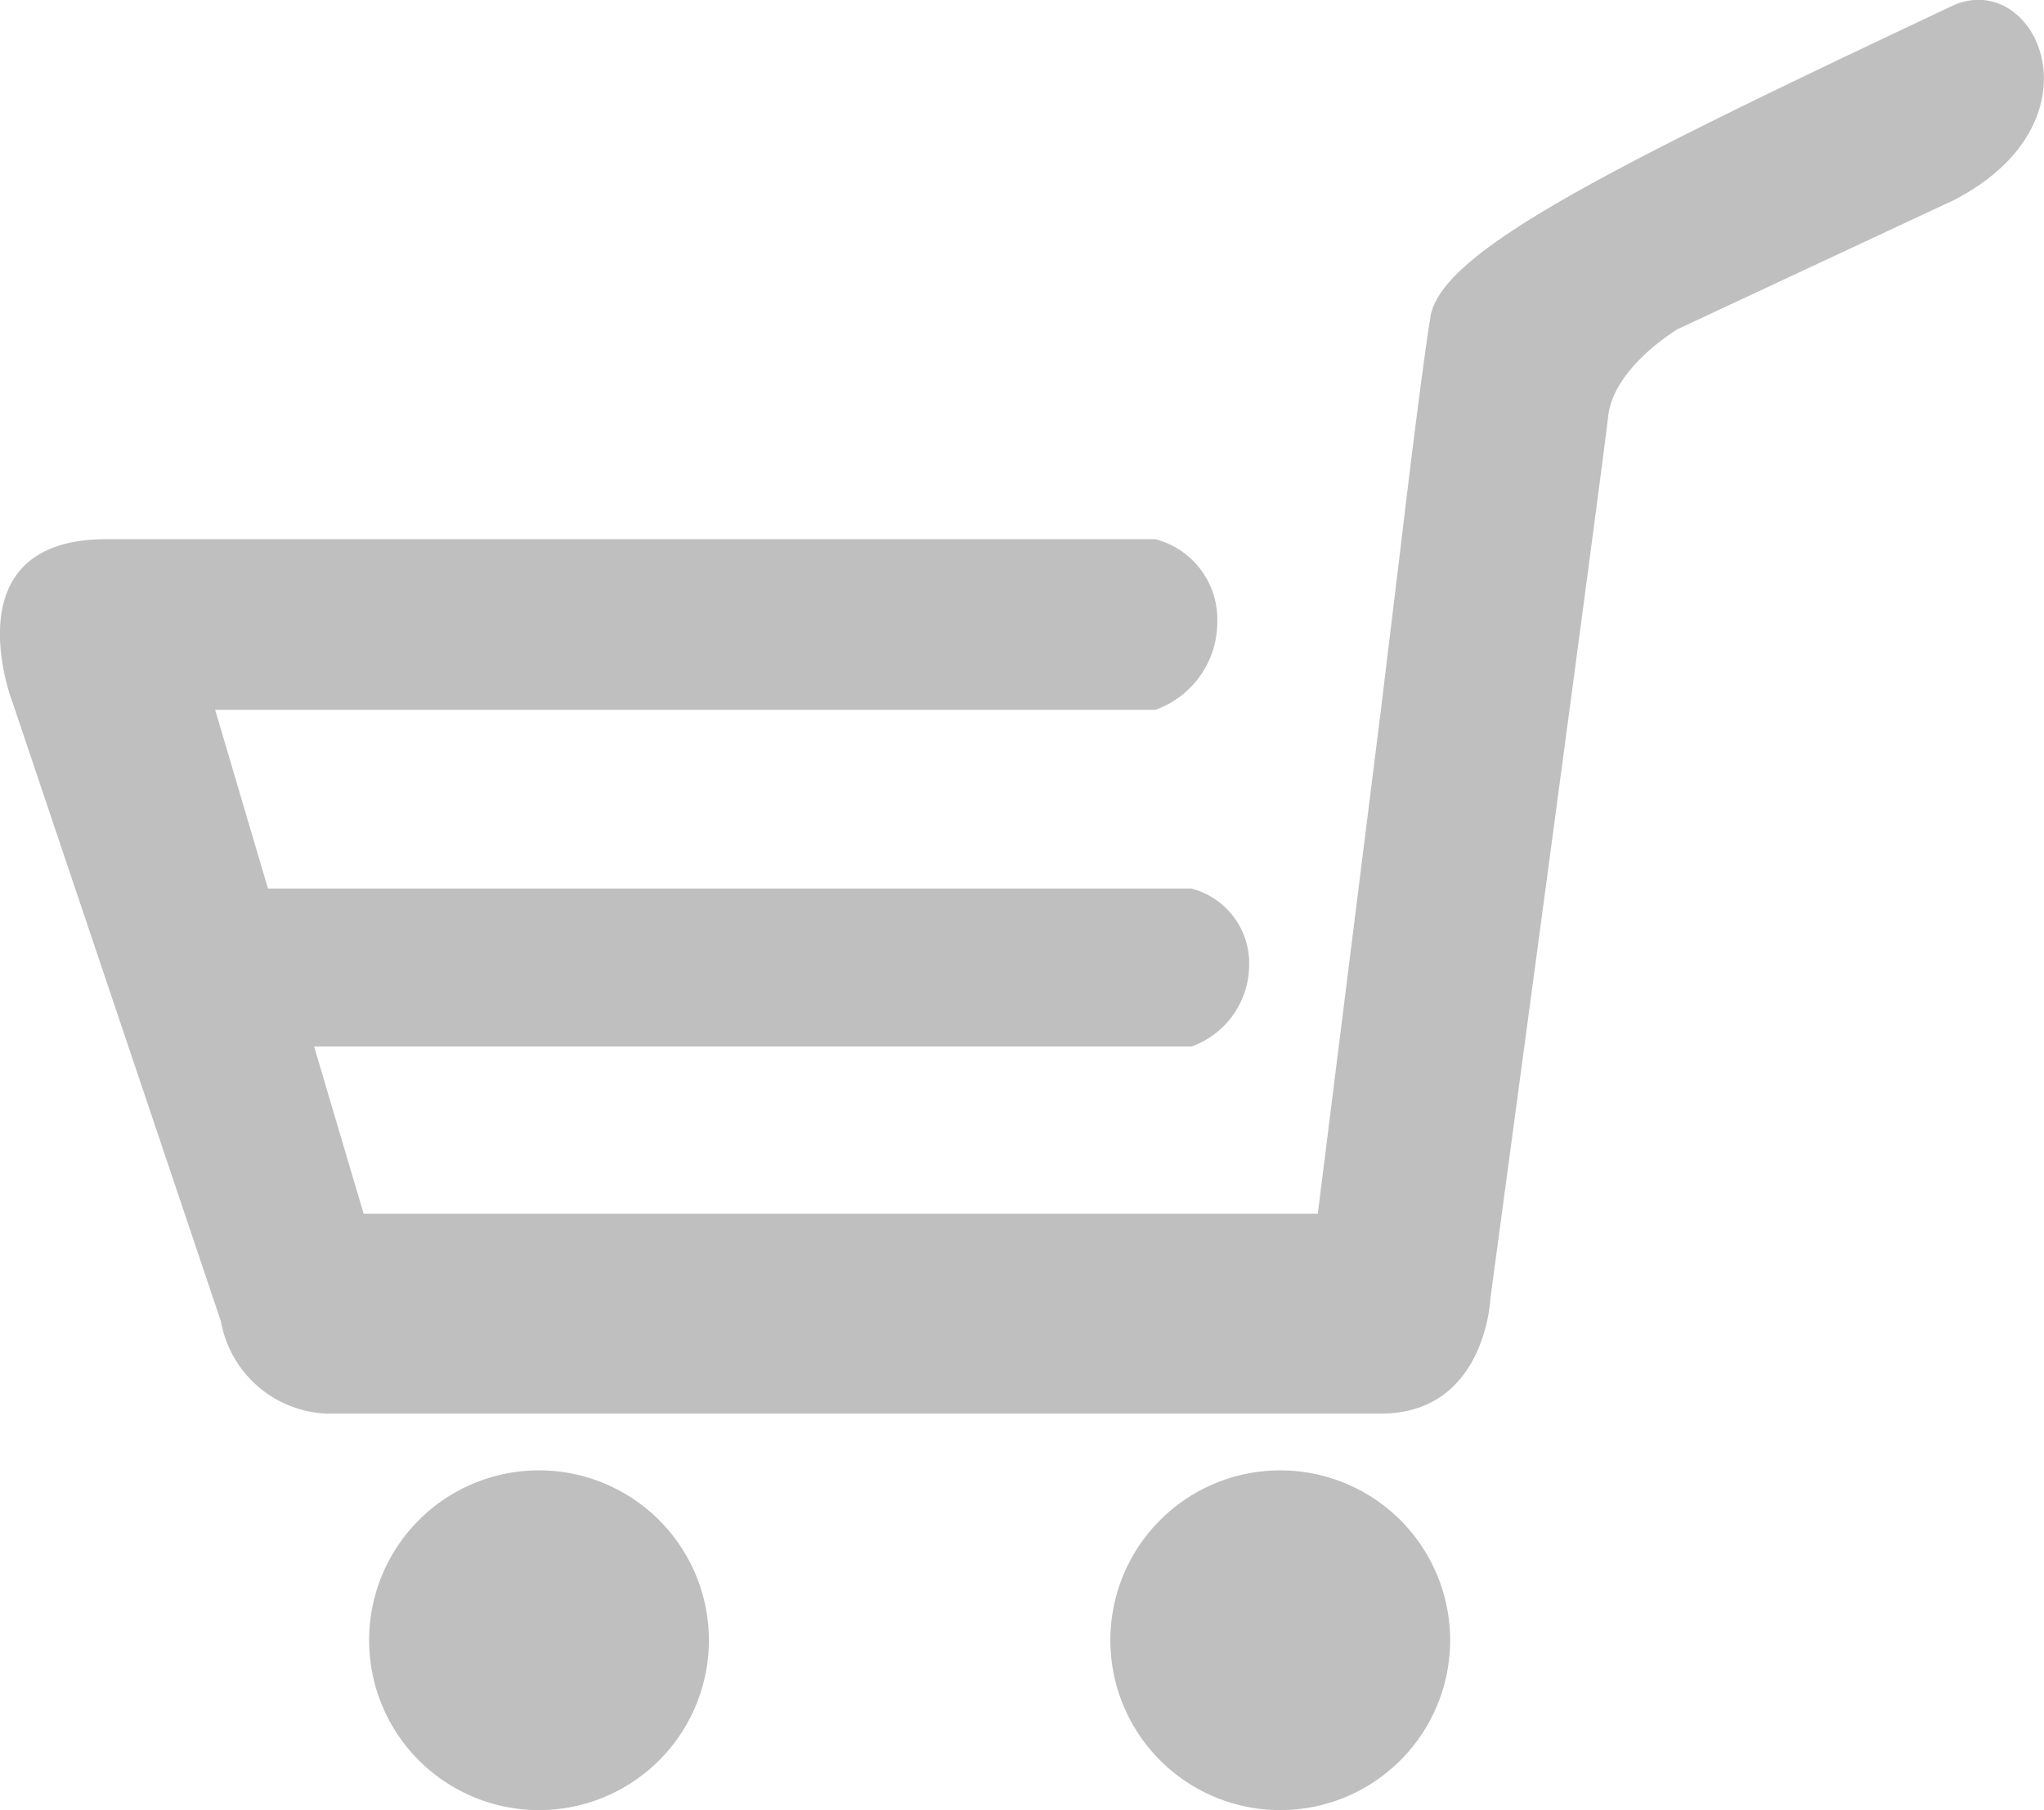 <svg data-name="Сгруппировать 1" xmlns="http://www.w3.org/2000/svg" width="16.17" height="14.321"><path data-name="Контур 1" d="M10.128 11.633a1.344 1.344 0 101.344 1.344 1.344 1.344 0 00-1.344-1.344z" fill="#bfbfbf"/><path data-name="Контур 2" d="M4.264 11.633a1.344 1.344 0 101.344 1.344 1.344 1.344 0 00-1.344-1.344z" fill="#bfbfbf"/><path data-name="Контур 3" d="M.84 4.266h8.3a.655.655 0 01.49.65.738.738 0 01-.49.7H1.702L2.12 7.03h7.305a.61.61 0 01.457.6.688.688 0 01-.457.65h-6.94l.392 1.323h7.548l.5-3.992.163-1.346s.146-1.244.228-1.757S12.688 1.346 15.46.039c.652-.274 1.2.919 0 1.543l-2.186 1.021s-.509.3-.552.692-.931 6.974-.931 6.974-.035.915-.867.915H2.582a.886.886 0 01-.834-.729L.095 5.545S-.394 4.266.84 4.266z" fill="#bfbfbf"/></svg>